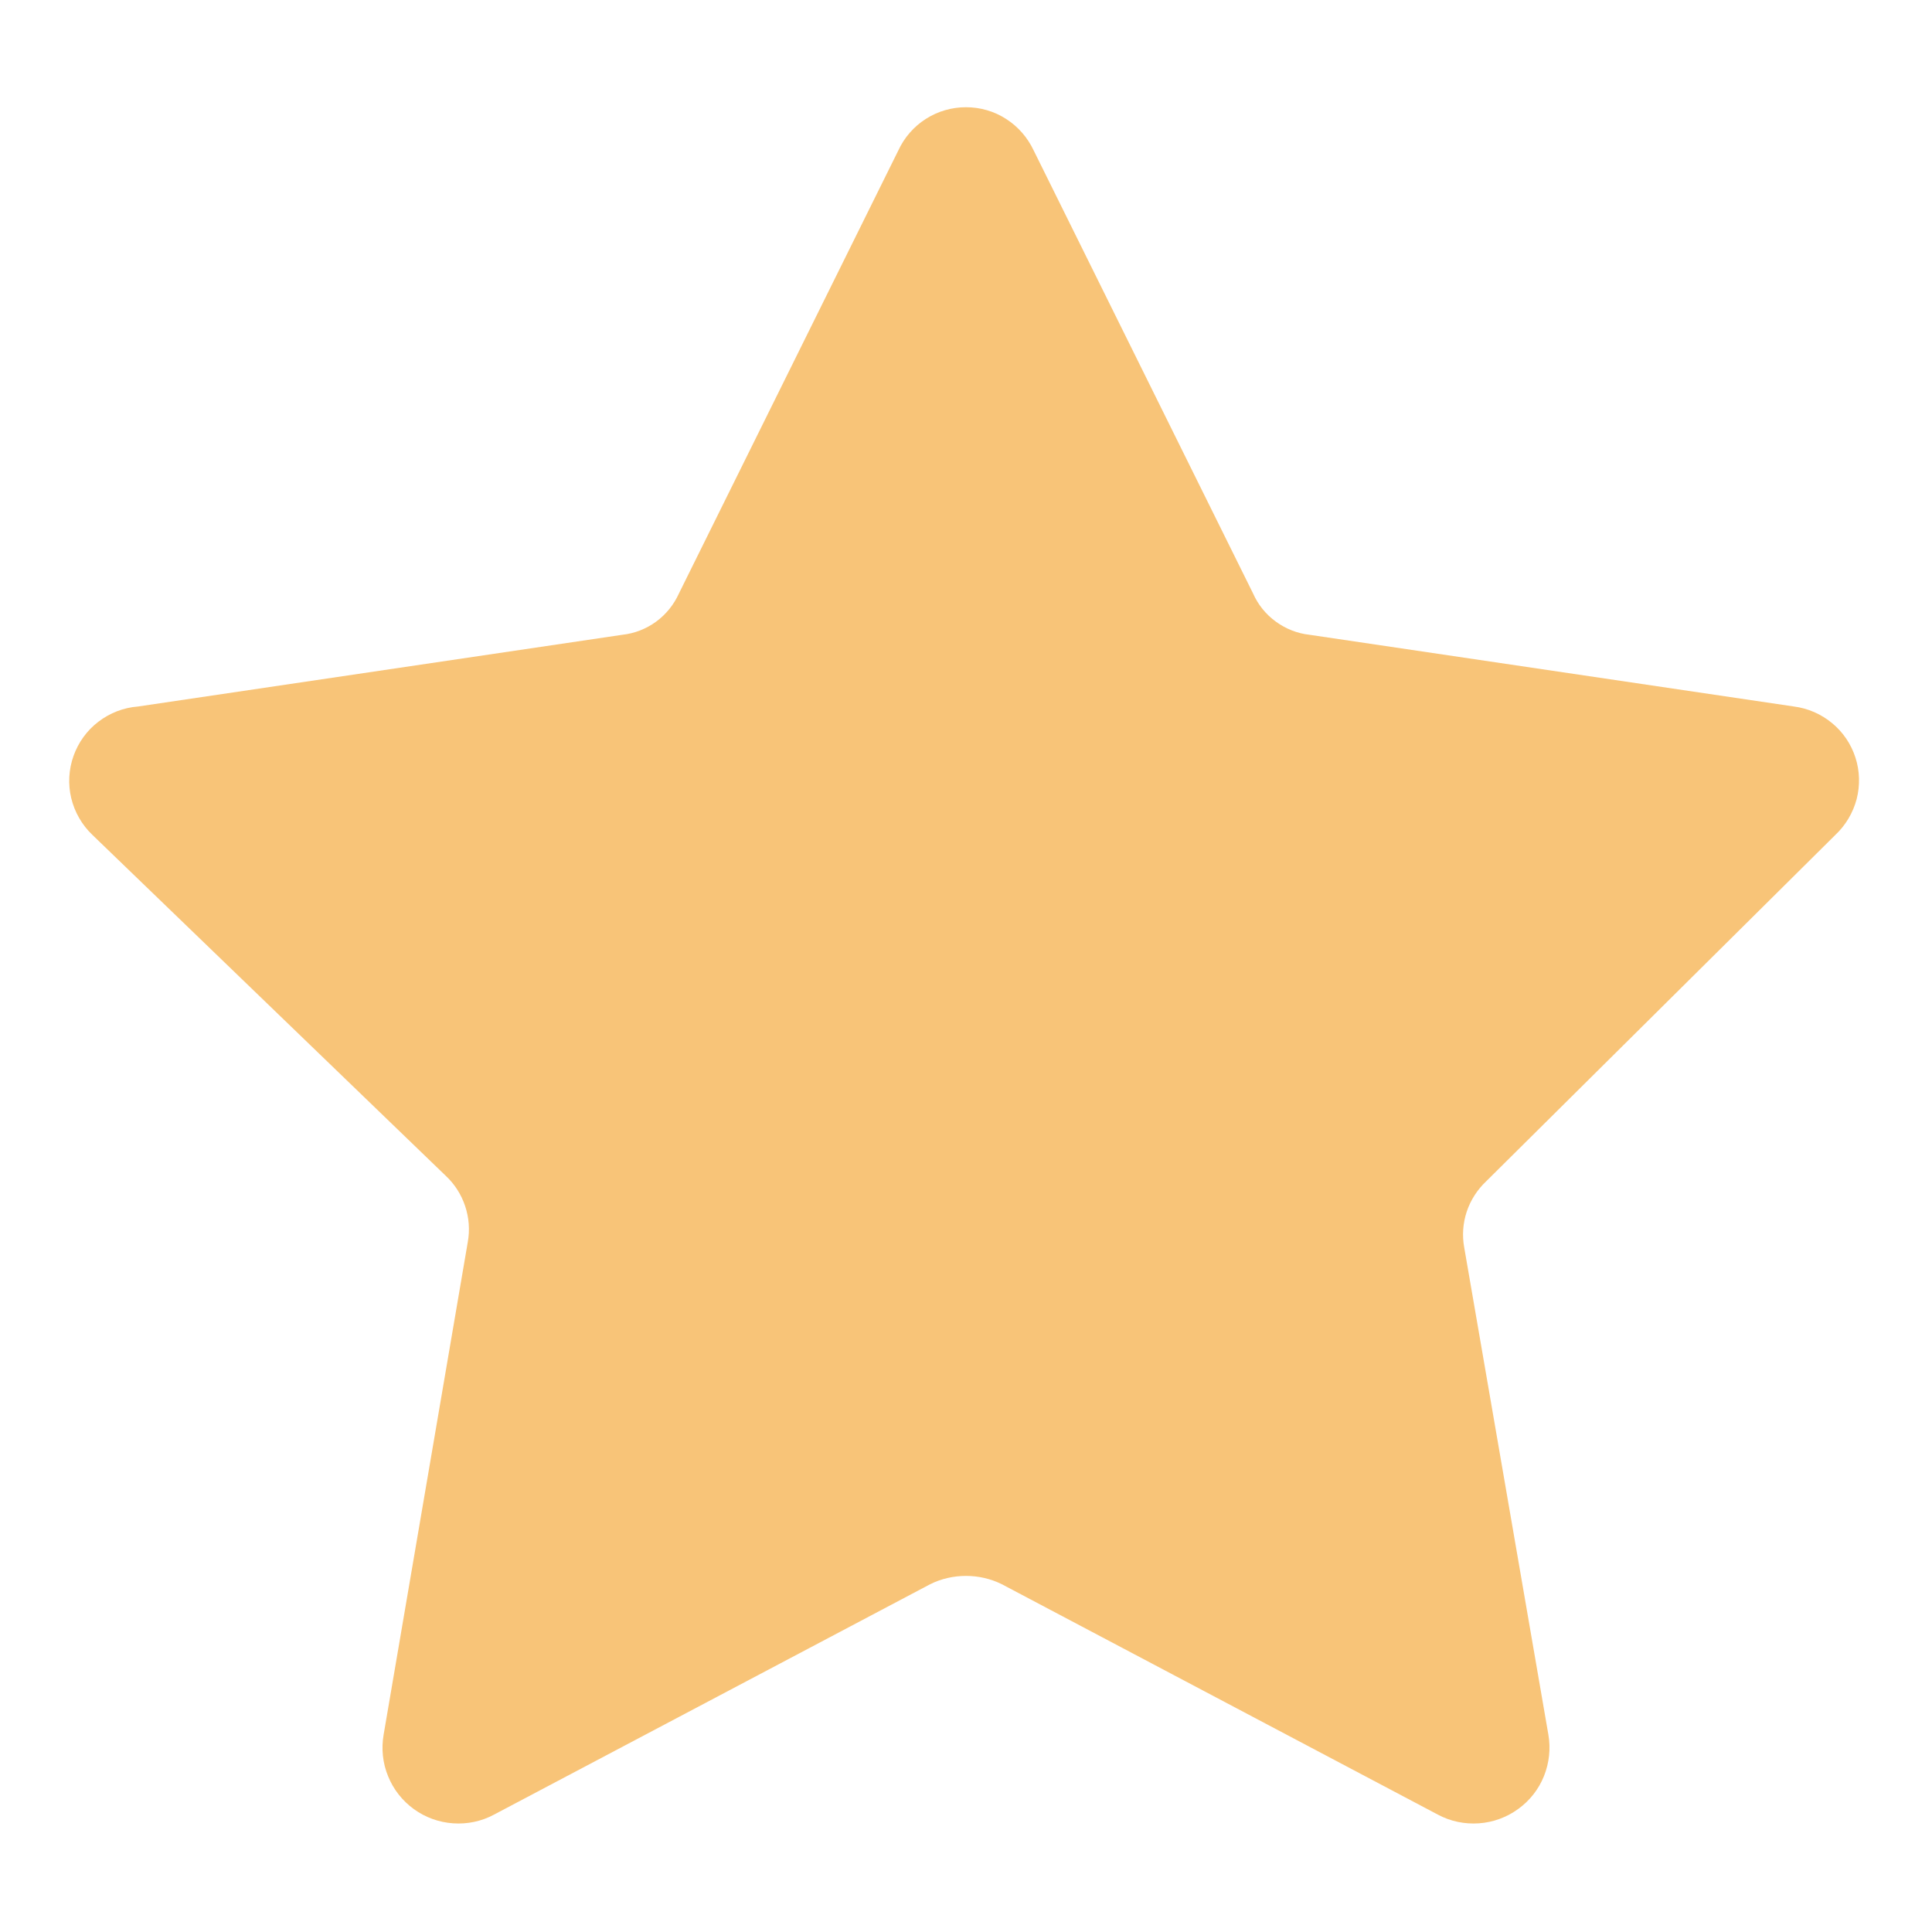 <svg width="16" height="16" viewBox="0 0 16 16" fill="none" xmlns="http://www.w3.org/2000/svg">
<path d="M8.56 1.245L10.377 4.914C10.418 5.007 10.483 5.088 10.566 5.148C10.648 5.208 10.744 5.246 10.845 5.257L14.857 5.851C14.973 5.866 15.083 5.914 15.173 5.989C15.263 6.063 15.33 6.162 15.366 6.274C15.402 6.385 15.405 6.505 15.376 6.618C15.346 6.731 15.285 6.834 15.2 6.914L12.308 9.783C12.235 9.852 12.179 9.938 12.147 10.034C12.115 10.13 12.108 10.232 12.126 10.331L12.823 14.366C12.843 14.481 12.83 14.601 12.786 14.71C12.742 14.819 12.668 14.913 12.572 14.982C12.477 15.051 12.364 15.092 12.247 15.1C12.13 15.108 12.012 15.084 11.908 15.028L8.297 13.12C8.204 13.074 8.103 13.051 8 13.051C7.897 13.051 7.795 13.074 7.703 13.12L4.091 15.028C3.987 15.084 3.87 15.108 3.753 15.1C3.635 15.092 3.522 15.051 3.427 14.982C3.332 14.913 3.258 14.819 3.214 14.71C3.169 14.601 3.157 14.481 3.177 14.366L3.874 10.286C3.892 10.186 3.884 10.084 3.852 9.988C3.82 9.892 3.765 9.806 3.691 9.737L0.765 6.914C0.679 6.832 0.618 6.726 0.59 6.61C0.562 6.494 0.569 6.373 0.609 6.26C0.649 6.148 0.72 6.049 0.815 5.977C0.91 5.904 1.024 5.86 1.143 5.851L5.154 5.257C5.255 5.246 5.352 5.208 5.434 5.148C5.516 5.088 5.581 5.007 5.623 4.914L7.44 1.245C7.489 1.139 7.568 1.048 7.667 0.985C7.767 0.921 7.882 0.888 8 0.888C8.118 0.888 8.233 0.921 8.332 0.985C8.431 1.048 8.51 1.139 8.56 1.245Z" fill="#F8C478"/>
</svg>
